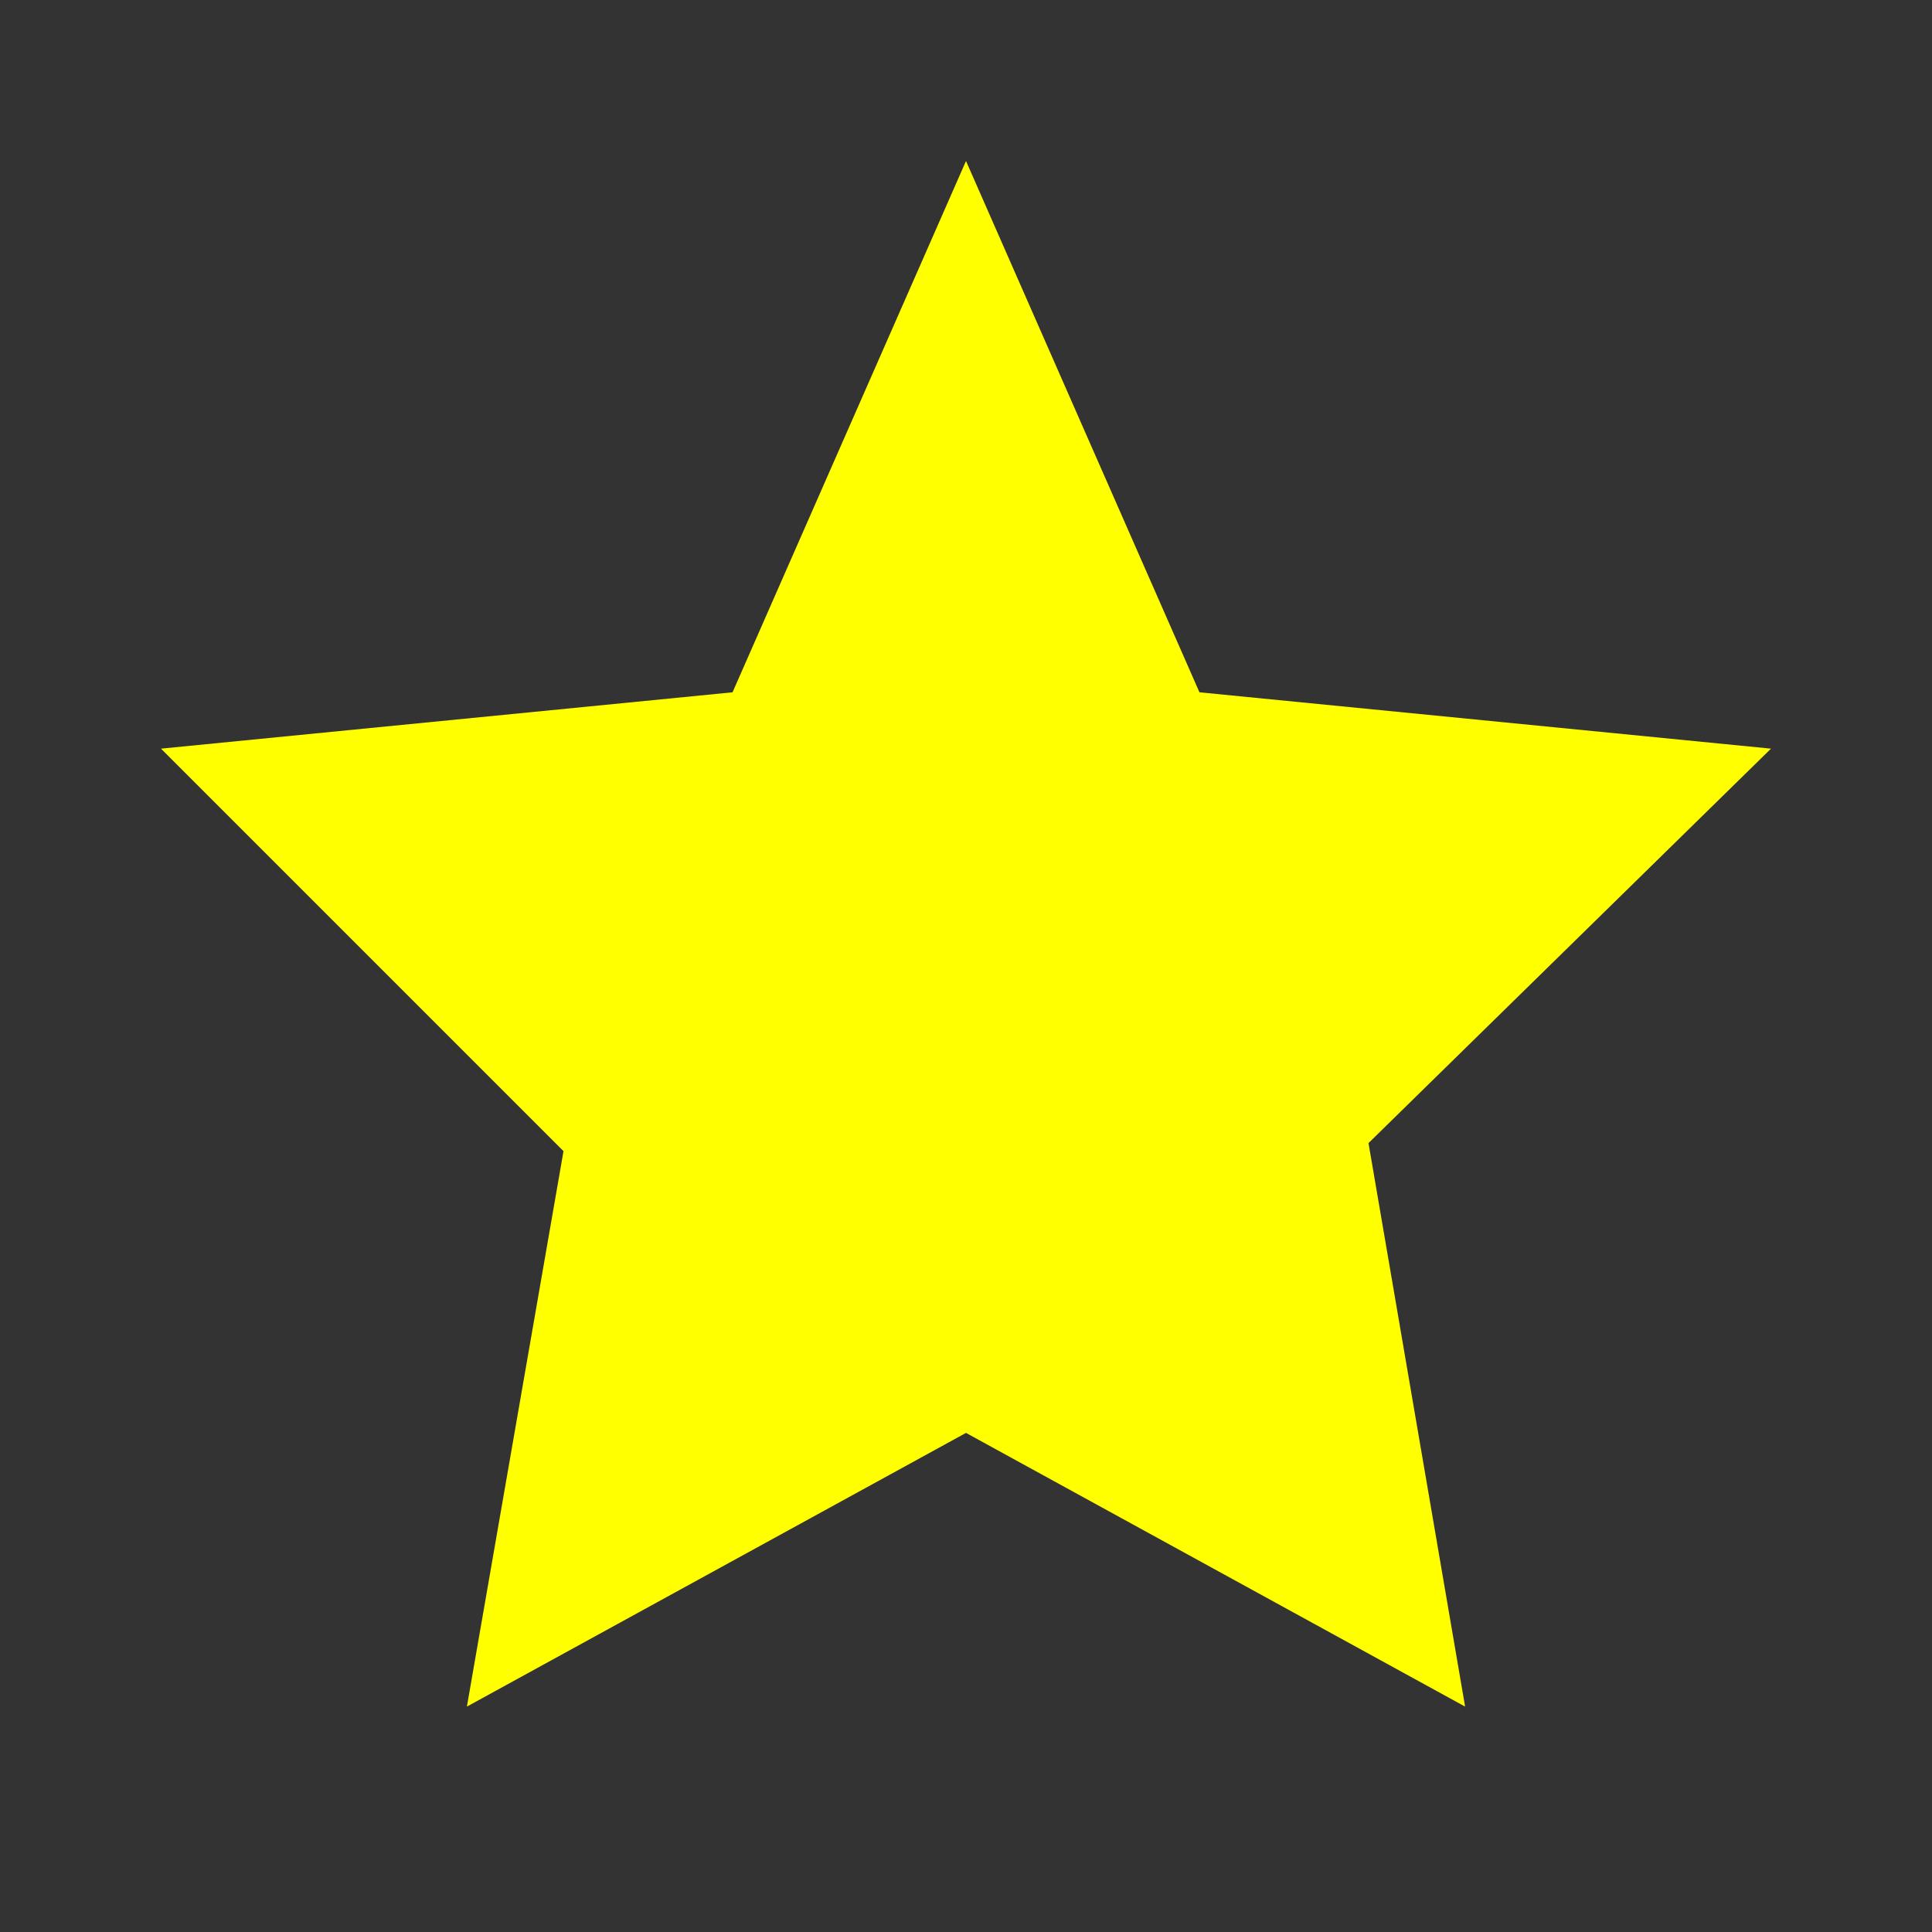 <?xml version="1.0" encoding="UTF-8"?>
<svg xmlns="http://www.w3.org/2000/svg" fill="yellow" class="w-6 h-6" viewBox="0 0 24 24">
    <rect x="0" y="0" width="24" height="24" fill="#333333" stroke="none"/>
    <path d="M12 2l2.9 6.6L22 9.3l-5 4.9 1.2 7L12 17.8 5.8 21.2 7 14.3 2 9.3l7.1-0.7L12 2z" />
</svg>